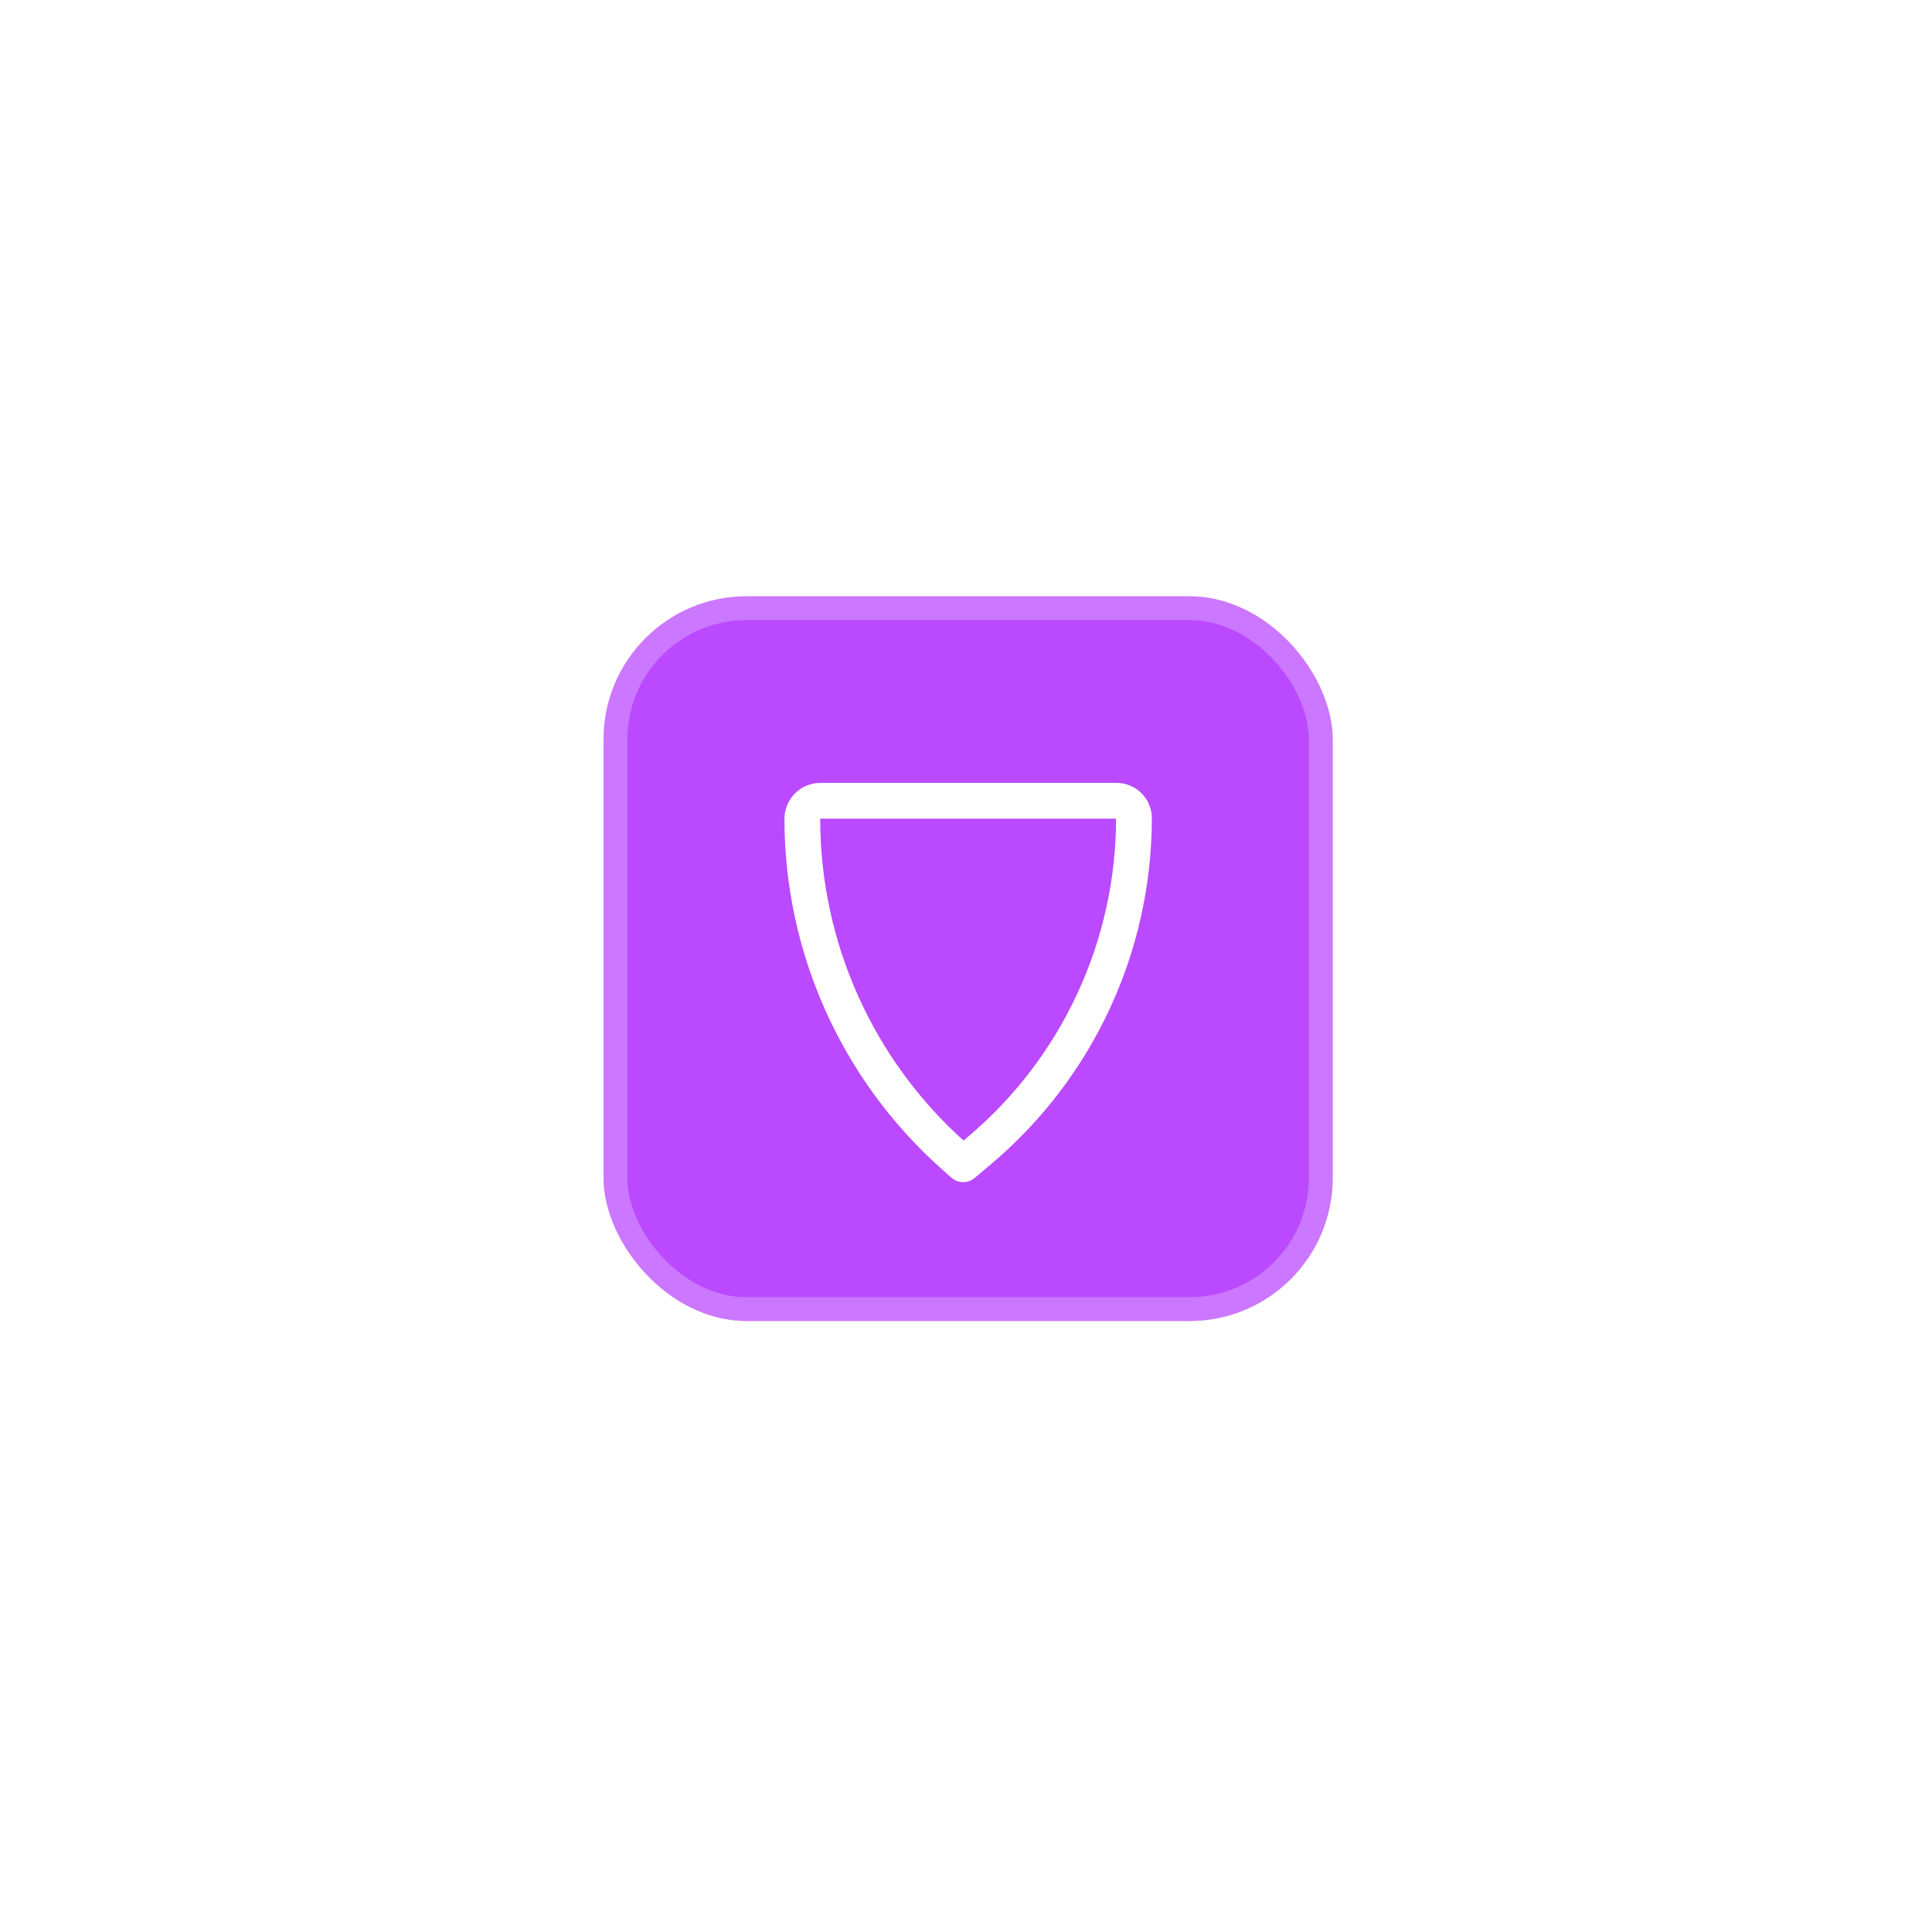 <svg width="81" height="81" viewBox="0 0 81 81" fill="none" xmlns="http://www.w3.org/2000/svg">
<g filter="url(#filter0_d_117_223)">
<rect x="25.303" y="21" width="30.572" height="30.384" rx="6" fill="#BA49FF"/>
<rect x="25.803" y="21.5" width="29.572" height="29.384" rx="5.5" stroke="white" stroke-opacity="0.25"/>
<path d="M40.382 44.811L39.931 44.408C35.926 40.823 33.638 35.703 33.638 30.329C33.638 29.911 33.976 29.573 34.394 29.573H46.811C47.214 29.573 47.541 29.899 47.541 30.302C47.541 35.674 45.171 40.773 41.064 44.236L40.382 44.811Z" stroke="white" stroke-width="1.5" stroke-linejoin="round"/>
</g>
<defs>
<filter id="filter0_d_117_223" x="0.303" y="0" width="80.571" height="80.384" filterUnits="userSpaceOnUse" color-interpolation-filters="sRGB">
<feFlood flood-opacity="0" result="BackgroundImageFix"/>
<feColorMatrix in="SourceAlpha" type="matrix" values="0 0 0 0 0 0 0 0 0 0 0 0 0 0 0 0 0 0 127 0" result="hardAlpha"/>
<feOffset dy="4"/>
<feGaussianBlur stdDeviation="12.5"/>
<feComposite in2="hardAlpha" operator="out"/>
<feColorMatrix type="matrix" values="0 0 0 0 0.729 0 0 0 0 0.286 0 0 0 0 1 0 0 0 0.25 0"/>
<feBlend mode="normal" in2="BackgroundImageFix" result="effect1_dropShadow_117_223"/>
<feBlend mode="normal" in="SourceGraphic" in2="effect1_dropShadow_117_223" result="shape"/>
</filter>
</defs>
</svg>
